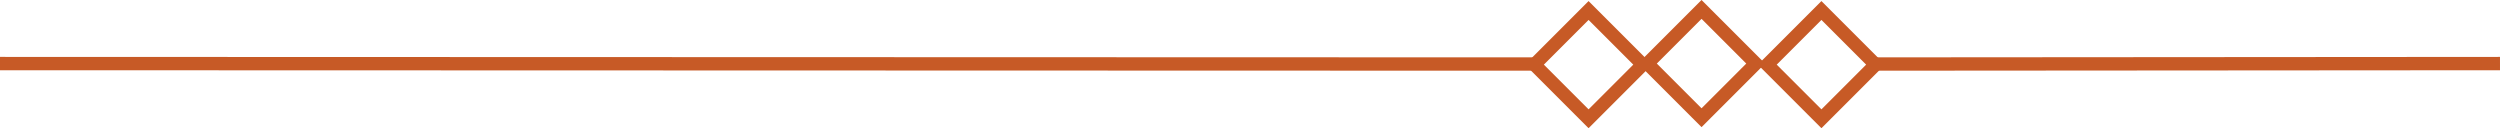 <svg xmlns="http://www.w3.org/2000/svg" width="375.001" height="19.231" viewBox="0 0 375.001 19.231"><g id="Home_Deco_5_orange" data-name="Home Deco 5 orange" transform="translate(0)"><line id="Line_4" data-name="Line 4" x1="94.5" y2="0.069" transform="translate(280.5 9.535)" fill="none" stroke="#c75a26" stroke-width="2"></line><line id="Line_6" data-name="Line 6" x1="230.5" y1="0.069" transform="translate(0 9.535)" fill="none" stroke="#c75a26" stroke-width="2"></line><g id="Rectangle_82" data-name="Rectangle 82" transform="translate(282.75 9.696) rotate(135)" fill="none" stroke="#c75a26" stroke-width="2"><rect width="13.485" height="13.485" stroke="none"></rect><rect x="1" y="1" width="11.485" height="11.485" fill="none"></rect></g><g id="Rectangle_83" data-name="Rectangle 83" transform="translate(264.766 9.535) rotate(135)" fill="none" stroke="#c75a26" stroke-width="2"><rect width="13.485" height="13.485" stroke="none"></rect><rect x="1" y="1" width="11.485" height="11.485" fill="none"></rect></g><g id="Rectangle_84" data-name="Rectangle 84" transform="translate(247.821 9.696) rotate(135)" fill="none" stroke="#c75a26" stroke-width="2"><rect width="13.485" height="13.485" stroke="none"></rect><rect x="1" y="1" width="11.485" height="11.485" fill="none"></rect></g></g></svg>